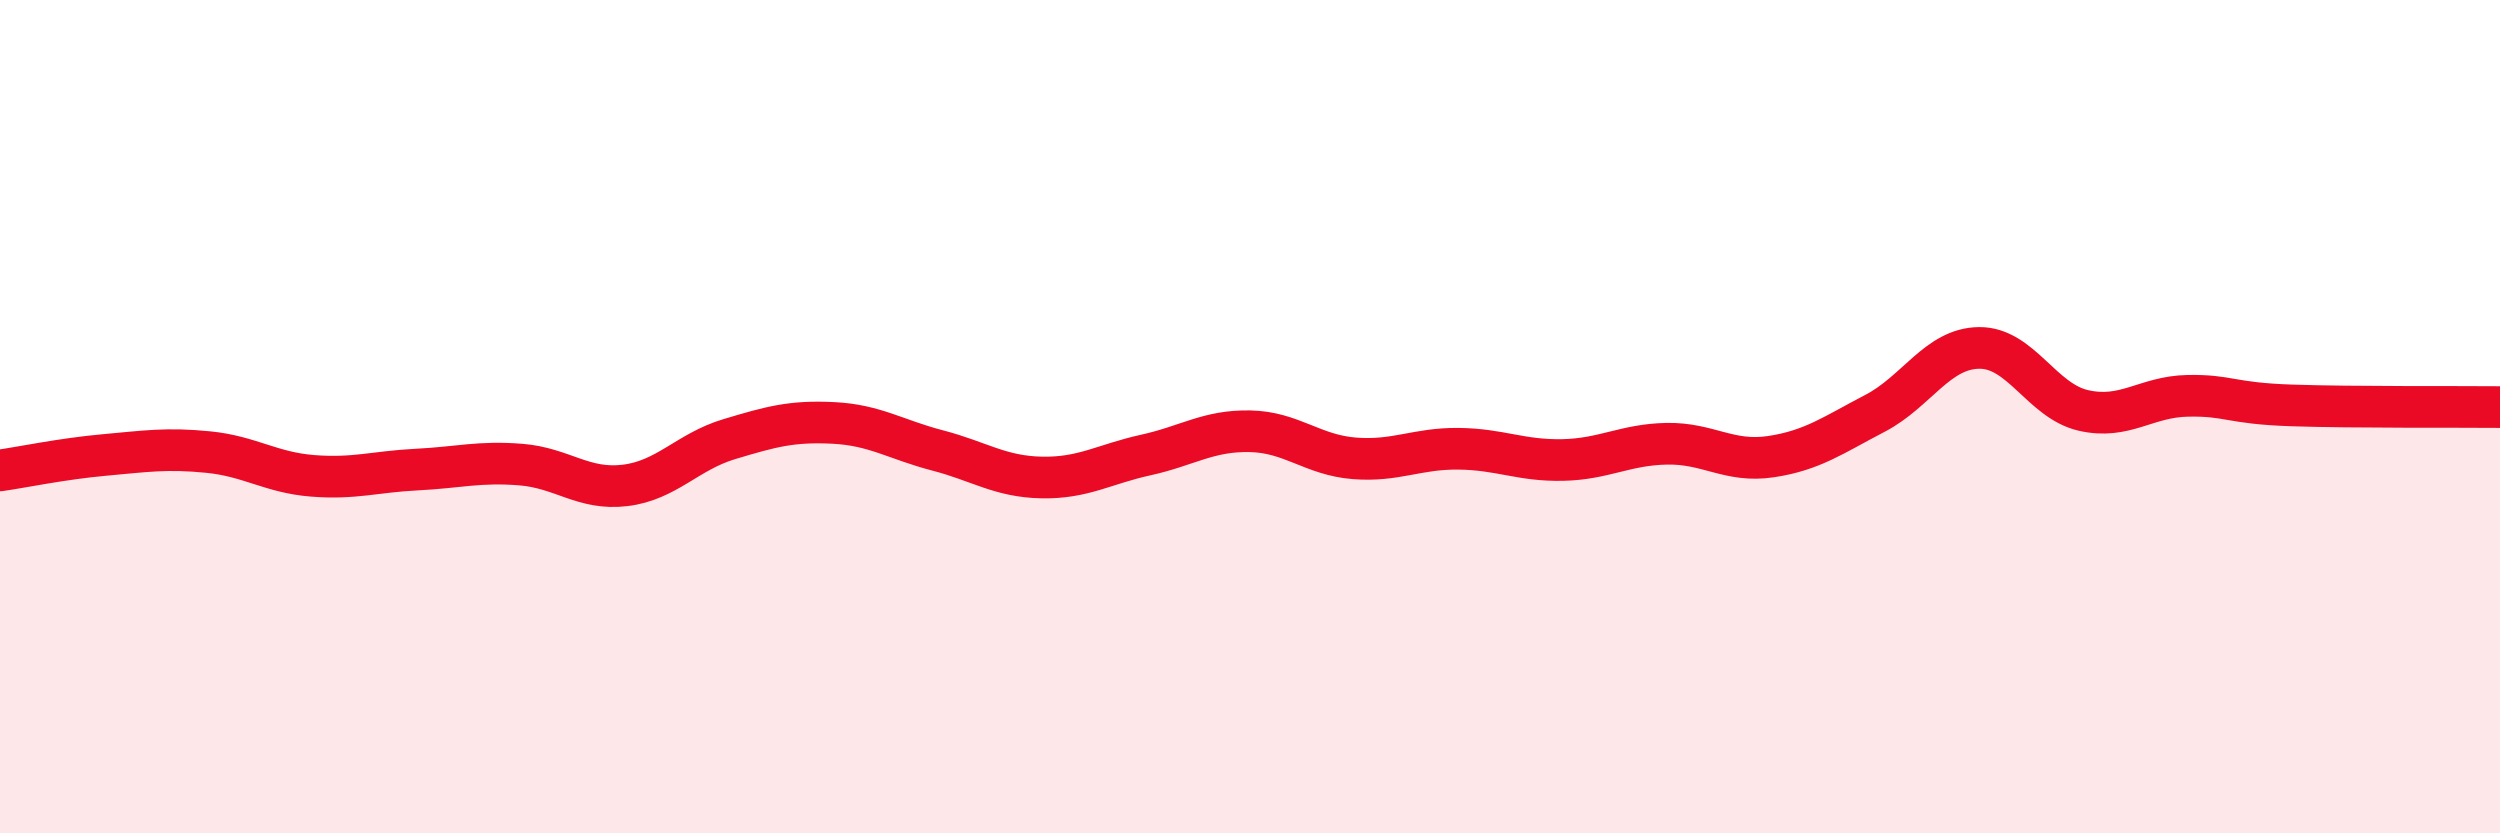 
    <svg width="60" height="20" viewBox="0 0 60 20" xmlns="http://www.w3.org/2000/svg">
      <path
        d="M 0,11.29 C 0.5,11.22 1.5,11.01 2.5,10.92 C 3.5,10.83 4,10.75 5,10.85 C 6,10.95 6.5,11.34 7.5,11.42 C 8.5,11.5 9,11.32 10,11.27 C 11,11.22 11.5,11.07 12.5,11.15 C 13.5,11.23 14,11.77 15,11.65 C 16,11.53 16.5,10.84 17.5,10.54 C 18.5,10.24 19,10.1 20,10.15 C 21,10.2 21.5,10.55 22.5,10.81 C 23.5,11.07 24,11.44 25,11.46 C 26,11.48 26.5,11.14 27.5,10.92 C 28.5,10.7 29,10.33 30,10.35 C 31,10.37 31.5,10.92 32.5,11 C 33.5,11.08 34,10.76 35,10.77 C 36,10.78 36.5,11.06 37.5,11.04 C 38.5,11.02 39,10.67 40,10.65 C 41,10.63 41.5,11.11 42.5,10.96 C 43.5,10.81 44,10.44 45,9.92 C 46,9.4 46.5,8.36 47.5,8.35 C 48.5,8.34 49,9.62 50,9.85 C 51,10.08 51.5,9.52 52.5,9.5 C 53.5,9.48 53.5,9.68 55,9.73 C 56.5,9.78 59,9.76 60,9.77L60 20L0 20Z"
        fill="#EB0A25"
        opacity="0.1"
        stroke-linecap="round"
        stroke-linejoin="round"
      />
      <path
        d="M 0,11.29 C 0.5,11.22 1.5,11.01 2.5,10.92 C 3.5,10.83 4,10.75 5,10.85 C 6,10.95 6.5,11.34 7.5,11.42 C 8.5,11.5 9,11.32 10,11.27 C 11,11.22 11.5,11.07 12.5,11.15 C 13.5,11.23 14,11.77 15,11.65 C 16,11.53 16.5,10.84 17.5,10.54 C 18.5,10.24 19,10.1 20,10.15 C 21,10.2 21.5,10.55 22.5,10.81 C 23.5,11.07 24,11.44 25,11.46 C 26,11.48 26.5,11.14 27.5,10.92 C 28.5,10.7 29,10.33 30,10.35 C 31,10.37 31.5,10.92 32.5,11 C 33.5,11.08 34,10.76 35,10.77 C 36,10.78 36.5,11.06 37.5,11.04 C 38.5,11.02 39,10.67 40,10.65 C 41,10.63 41.5,11.11 42.5,10.96 C 43.5,10.81 44,10.44 45,9.92 C 46,9.4 46.5,8.36 47.5,8.35 C 48.5,8.34 49,9.62 50,9.85 C 51,10.08 51.5,9.52 52.5,9.5 C 53.5,9.48 53.5,9.68 55,9.73 C 56.5,9.78 59,9.76 60,9.77"
        stroke="#EB0A25"
        stroke-width="1"
        fill="none"
        stroke-linecap="round"
        stroke-linejoin="round"
      />
    </svg>
  